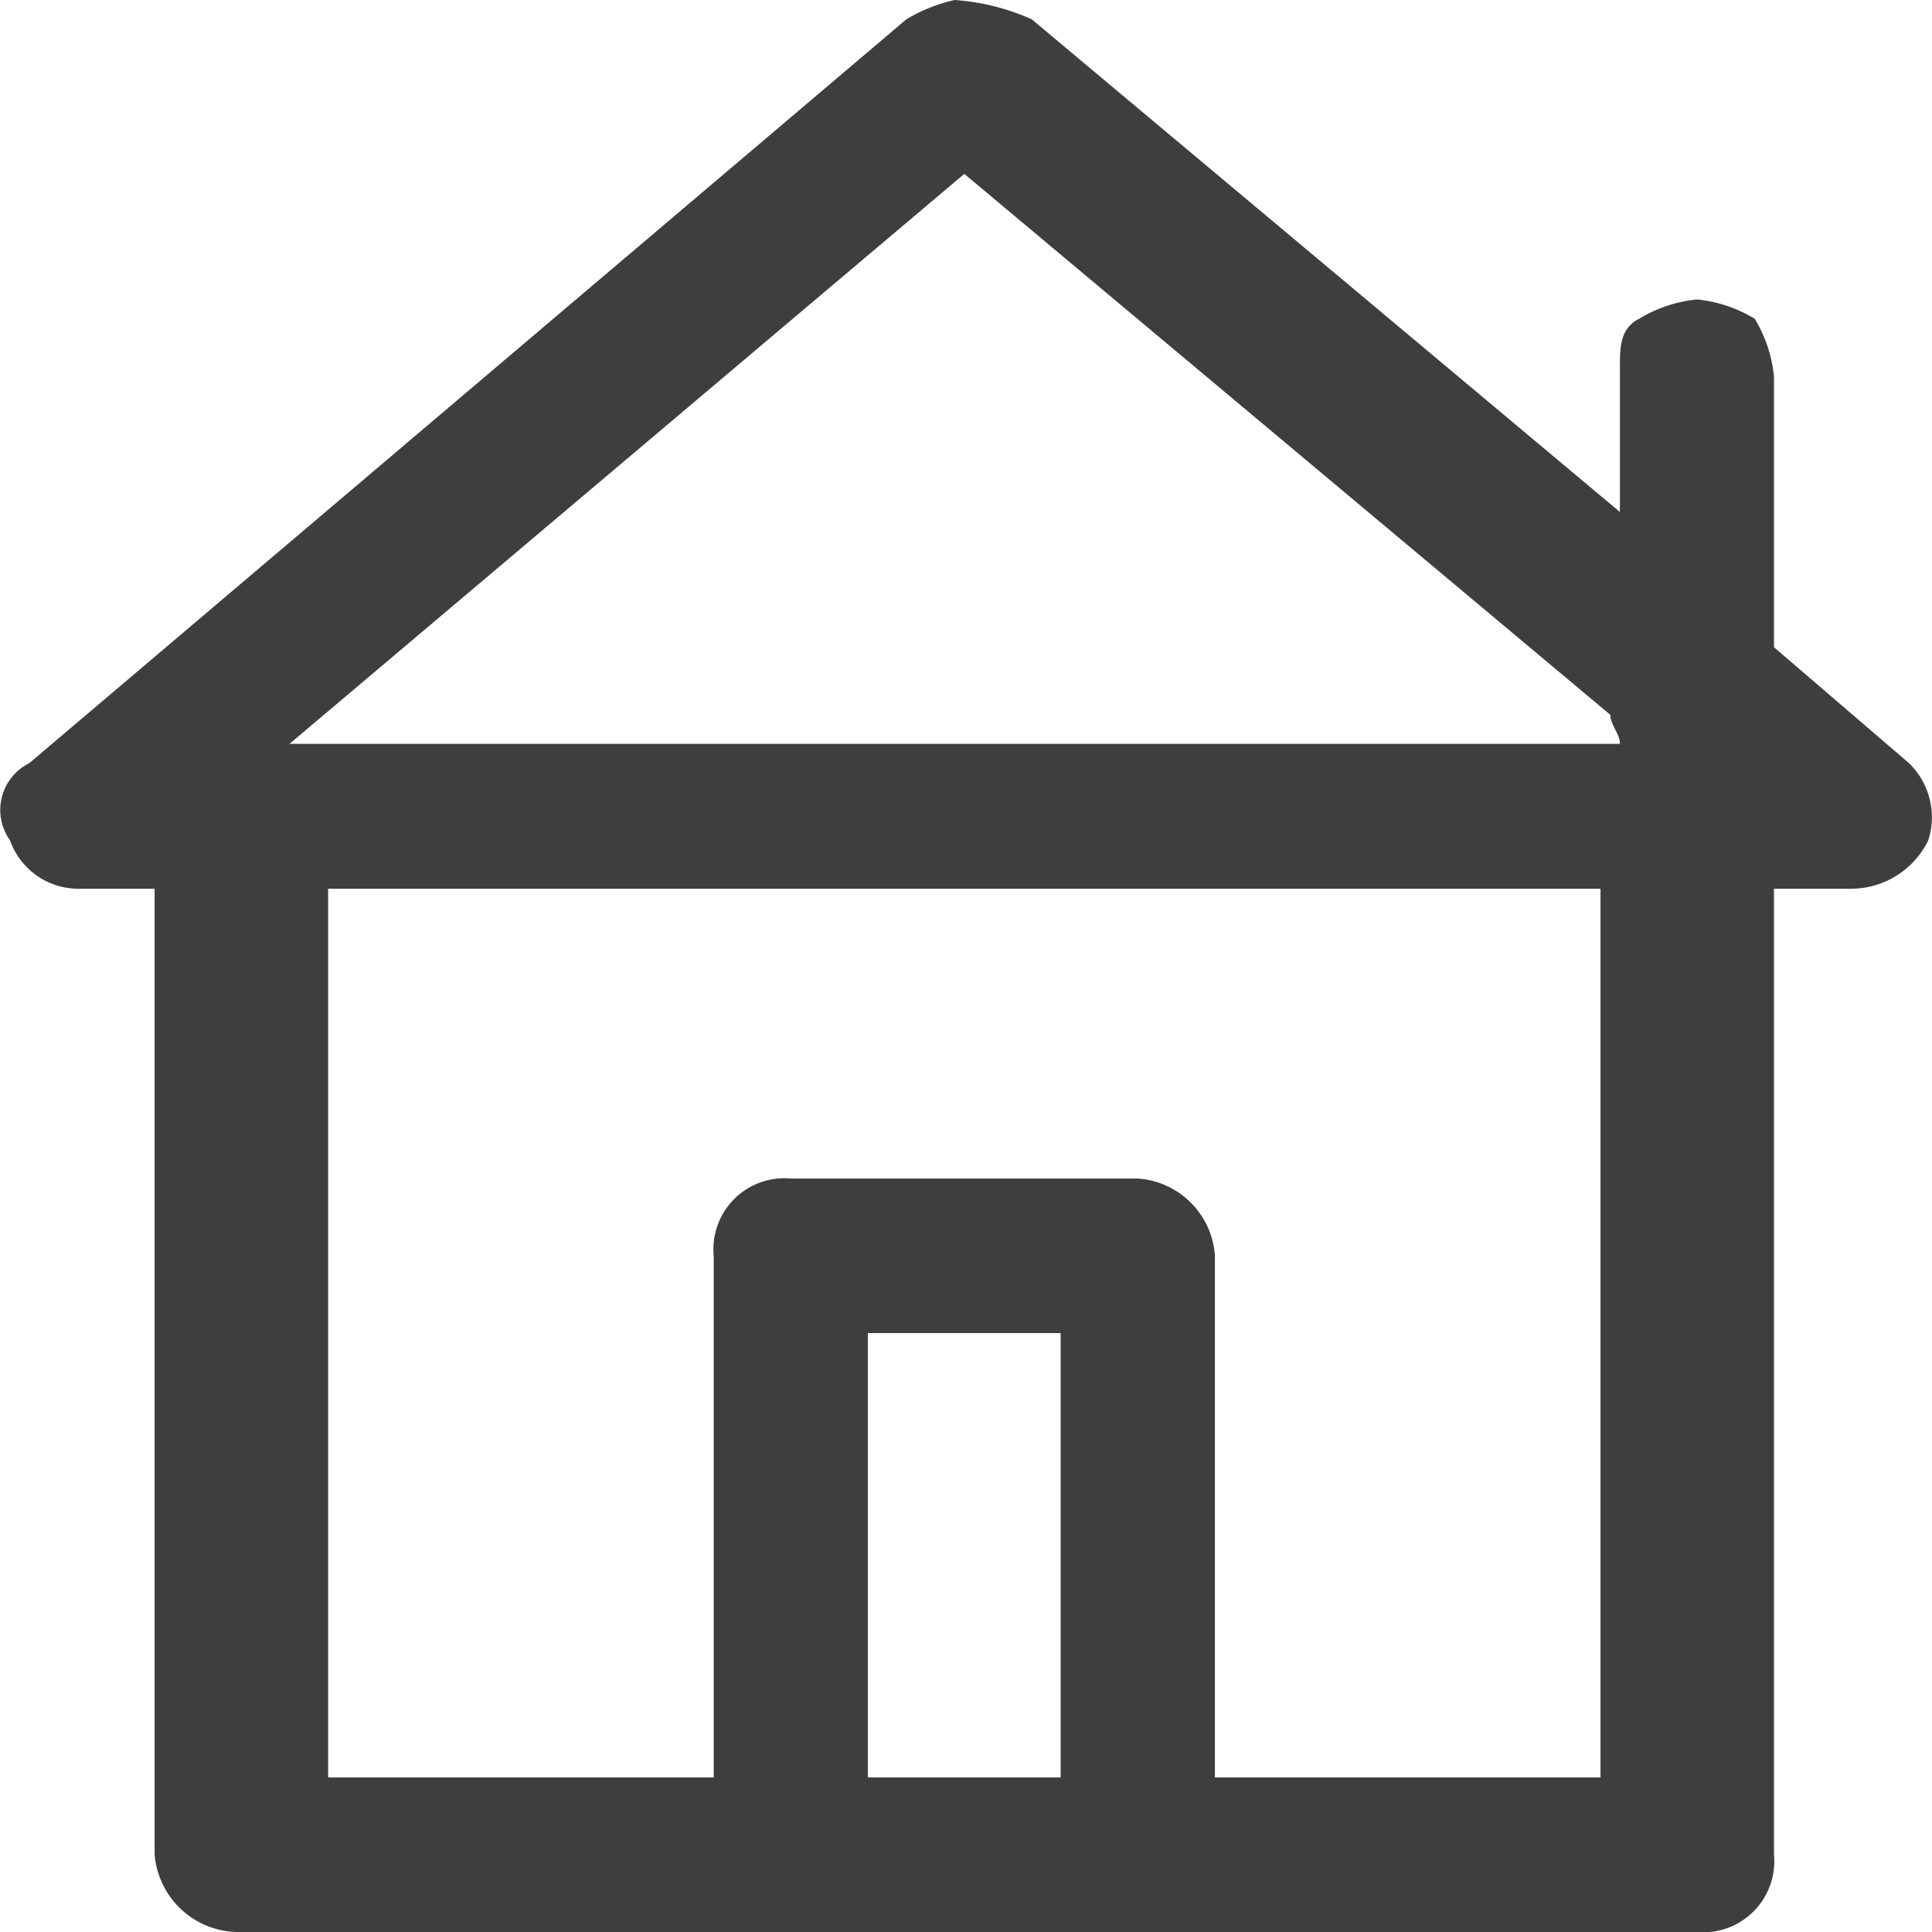<svg xmlns="http://www.w3.org/2000/svg" viewBox="5804 -1039 24 24">
  <defs>
    <style>
      .cls-1 {
        fill: #3e3e3e;
      }
    </style>
  </defs>
  <path id="Path_132" data-name="Path 132" class="cls-1" d="M10.777,16.56h2.395v5.52H10.777ZM3.952,11.04H19.878V22.08h-4.79V15.6a1.031,1.031,0,0,0-.958-.96H9.82a.882.882,0,0,0-.958.96v6.48H4.072V11.04Zm8.023-8.88L20,8.88c0,.12.12.24.12.36H3.593ZM11.855,0a2.02,2.02,0,0,0-.6.24L.36,9.48a.649.649,0,0,0-.239.96.9.9,0,0,0,.838.6h.958v12A1.049,1.049,0,0,0,2.994,24H21.075a.882.882,0,0,0,.958-.96v-12h.958a1.066,1.066,0,0,0,.958-.6.935.935,0,0,0-.239-.96L22.033,8.04V4.68a1.708,1.708,0,0,0-.239-.72,1.7,1.7,0,0,0-.718-.24,1.7,1.7,0,0,0-.718.24c-.239.12-.239.36-.239.6v1.8L12.813.24A2.813,2.813,0,0,0,11.855,0Z" transform="translate(5804.004 -1039)"/>
</svg>
